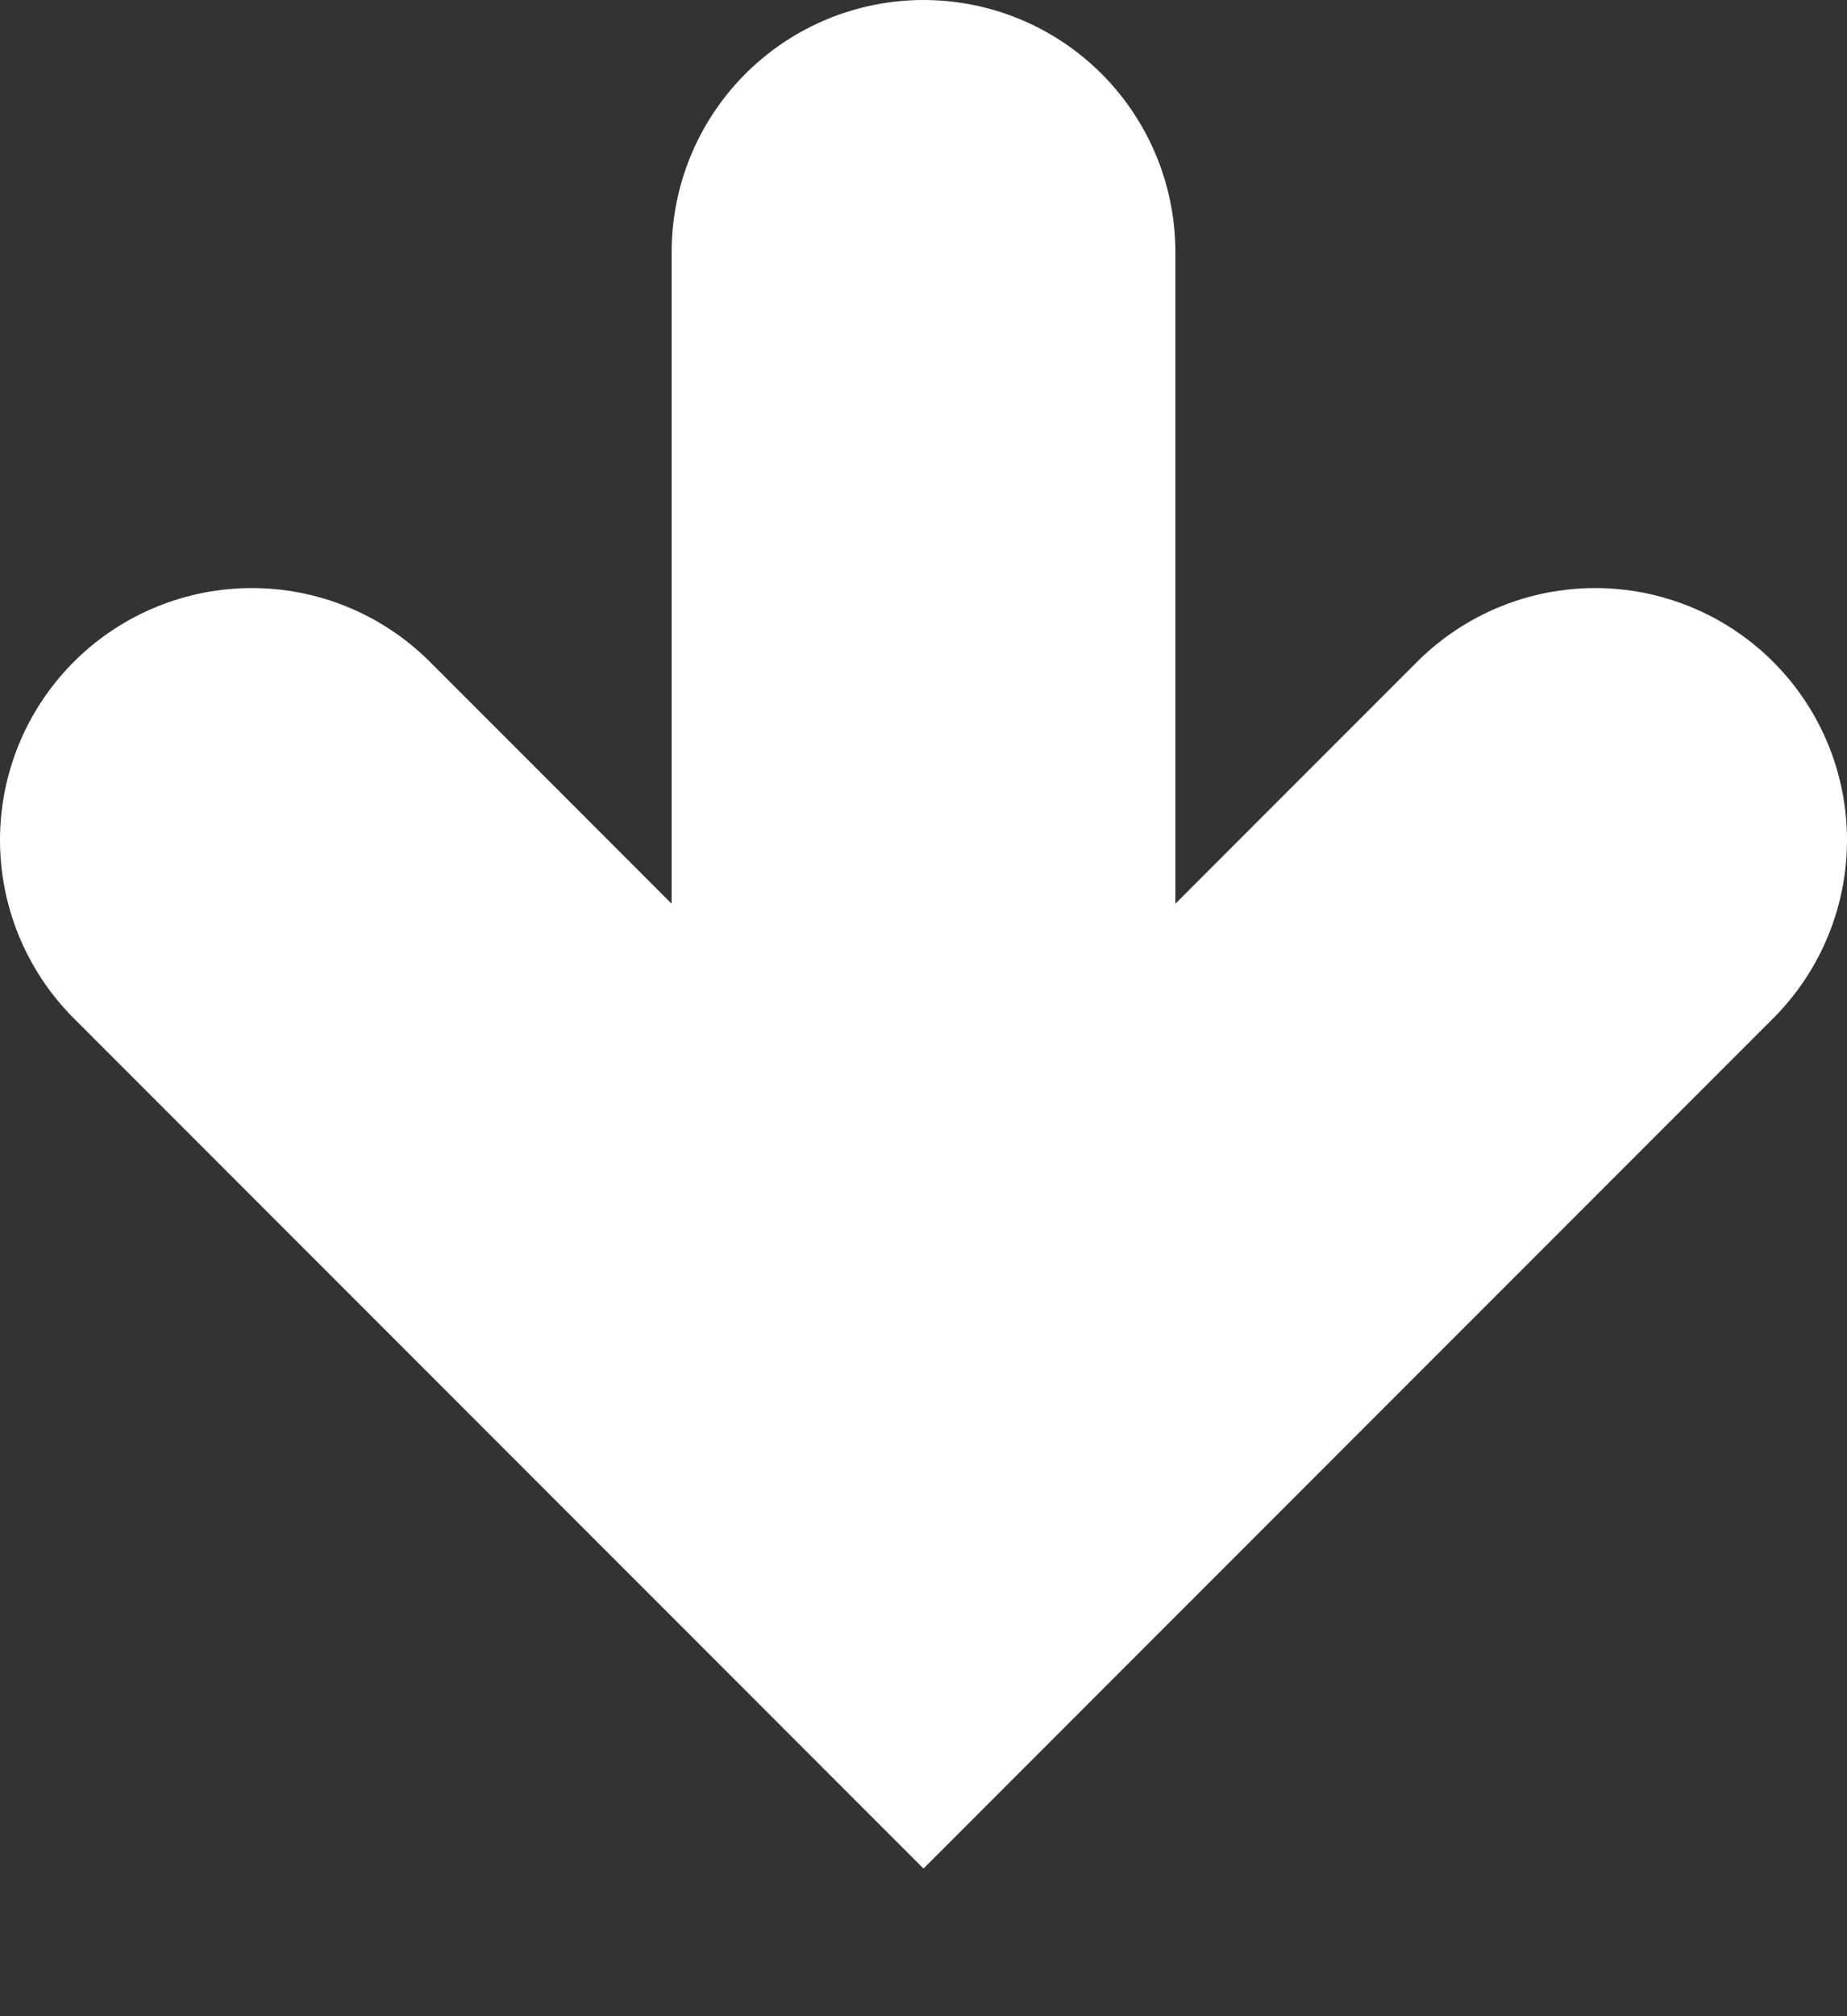 <svg width="11" height="12" viewBox="0 0 11 12" fill="none" xmlns="http://www.w3.org/2000/svg">
<rect x="0" y="0" width="11" height="12" fill="#333333" stroke="none"/>
<path d="M1.5 5L5.5 9L9.5 5" stroke="white" stroke-width="3" stroke-linecap="round"/>
<path d="M5.5 8.5V1.5" stroke="white" stroke-width="3" stroke-linecap="round"/>
</svg>

